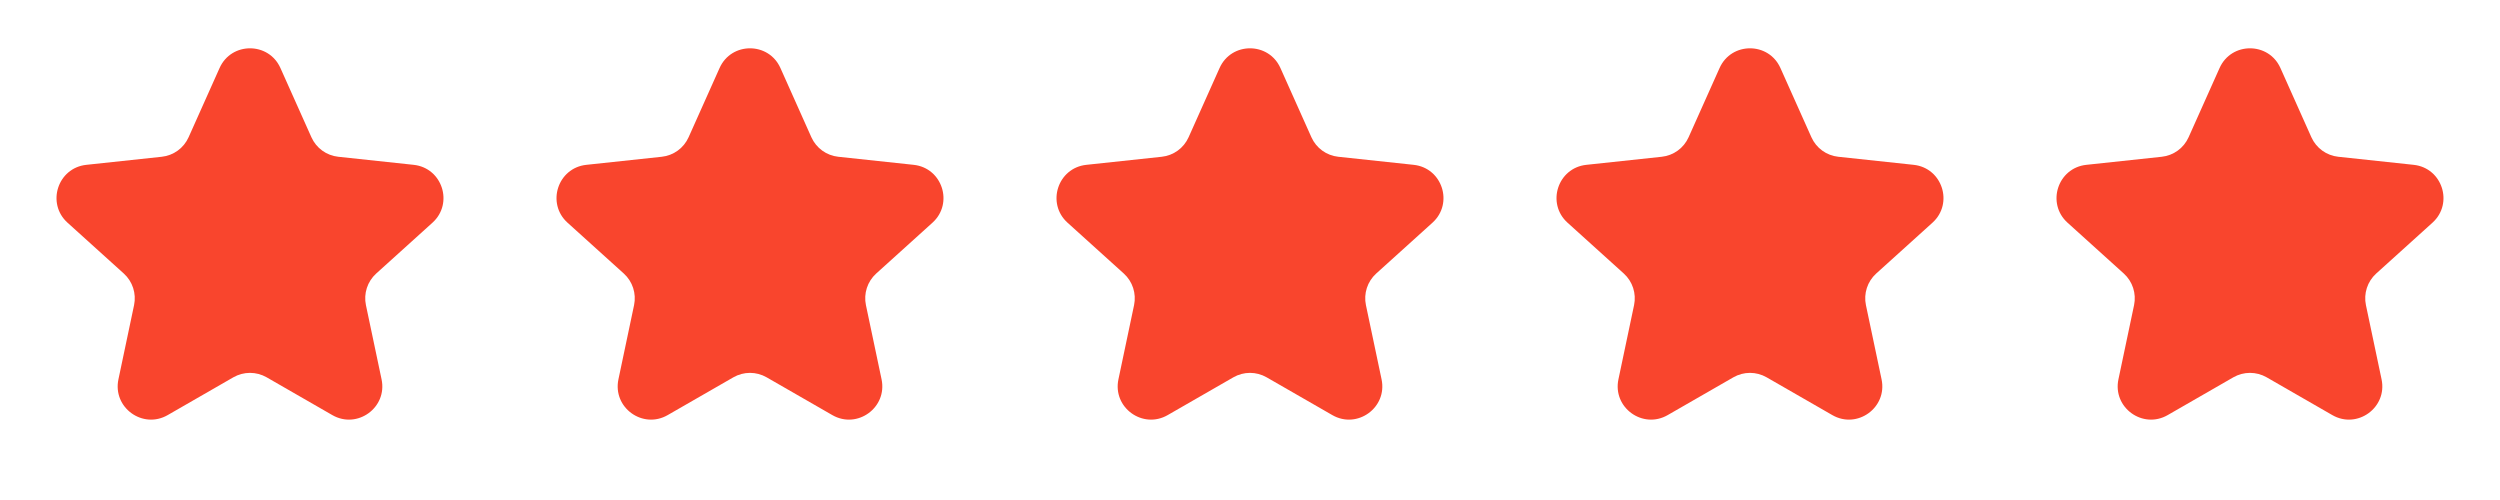 <svg width="75" height="15" viewBox="0 0 75 15" fill="none" xmlns="http://www.w3.org/2000/svg">
<path d="M6.587 2.041C6.94 1.252 8.06 1.252 8.413 2.041L9.342 4.117C9.487 4.442 9.794 4.665 10.148 4.703L12.41 4.945C13.269 5.037 13.615 6.102 12.974 6.681L11.286 8.206C11.022 8.445 10.905 8.806 10.978 9.154L11.447 11.38C11.626 12.226 10.72 12.884 9.97 12.453L7.999 11.319C7.69 11.142 7.31 11.142 7.001 11.319L5.03 12.453C4.281 12.884 3.374 12.226 3.553 11.38L4.022 9.154C4.095 8.806 3.978 8.445 3.714 8.206L2.026 6.681C1.385 6.102 1.731 5.037 2.59 4.945L4.852 4.703C5.206 4.665 5.513 4.442 5.658 4.117L6.587 2.041Z" fill="#F9452D"/>
<path d="M21.587 2.041C21.94 1.252 23.06 1.252 23.413 2.041L24.341 4.117C24.487 4.442 24.794 4.665 25.148 4.703L27.41 4.945C28.269 5.037 28.615 6.102 27.974 6.681L26.286 8.206C26.022 8.445 25.905 8.806 25.978 9.154L26.447 11.38C26.625 12.226 25.72 12.884 24.97 12.453L22.998 11.319C22.69 11.142 22.31 11.142 22.002 11.319L20.03 12.453C19.28 12.884 18.375 12.226 18.553 11.38L19.022 9.154C19.095 8.806 18.978 8.445 18.714 8.206L17.026 6.681C16.385 6.102 16.731 5.037 17.59 4.945L19.852 4.703C20.206 4.665 20.513 4.442 20.658 4.117L21.587 2.041Z" fill="#F9452D"/>
<path d="M36.587 2.041C36.94 1.252 38.06 1.252 38.413 2.041L39.342 4.117C39.487 4.442 39.794 4.665 40.148 4.703L42.41 4.945C43.269 5.037 43.615 6.102 42.974 6.681L41.286 8.206C41.022 8.445 40.905 8.806 40.978 9.154L41.447 11.38C41.626 12.226 40.719 12.884 39.97 12.453L37.998 11.319C37.69 11.142 37.31 11.142 37.002 11.319L35.03 12.453C34.281 12.884 33.374 12.226 33.553 11.38L34.022 9.154C34.095 8.806 33.978 8.445 33.714 8.206L32.026 6.681C31.385 6.102 31.731 5.037 32.59 4.945L34.852 4.703C35.206 4.665 35.513 4.442 35.658 4.117L36.587 2.041Z" fill="#F9452D"/>
<path d="M51.587 2.041C51.94 1.252 53.06 1.252 53.413 2.041L54.342 4.117C54.487 4.442 54.794 4.665 55.148 4.703L57.41 4.945C58.269 5.037 58.615 6.102 57.974 6.681L56.286 8.206C56.022 8.445 55.905 8.806 55.978 9.154L56.447 11.38C56.626 12.226 55.719 12.884 54.97 12.453L52.998 11.319C52.69 11.142 52.31 11.142 52.002 11.319L50.03 12.453C49.281 12.884 48.374 12.226 48.553 11.38L49.022 9.154C49.095 8.806 48.978 8.445 48.714 8.206L47.026 6.681C46.385 6.102 46.731 5.037 47.59 4.945L49.852 4.703C50.206 4.665 50.513 4.442 50.658 4.117L51.587 2.041Z" fill="#F9452D"/>
<path d="M66.587 2.041C66.94 1.252 68.06 1.252 68.413 2.041L69.341 4.117C69.487 4.442 69.794 4.665 70.148 4.703L72.41 4.945C73.269 5.037 73.615 6.102 72.974 6.681L71.286 8.206C71.022 8.445 70.905 8.806 70.978 9.154L71.447 11.38C71.626 12.226 70.719 12.884 69.97 12.453L67.999 11.319C67.69 11.142 67.31 11.142 67.001 11.319L65.03 12.453C64.281 12.884 63.374 12.226 63.553 11.38L64.022 9.154C64.095 8.806 63.978 8.445 63.714 8.206L62.026 6.681C61.385 6.102 61.731 5.037 62.59 4.945L64.852 4.703C65.206 4.665 65.513 4.442 65.658 4.117L66.587 2.041Z" fill="#F9452D"/>
</svg>

